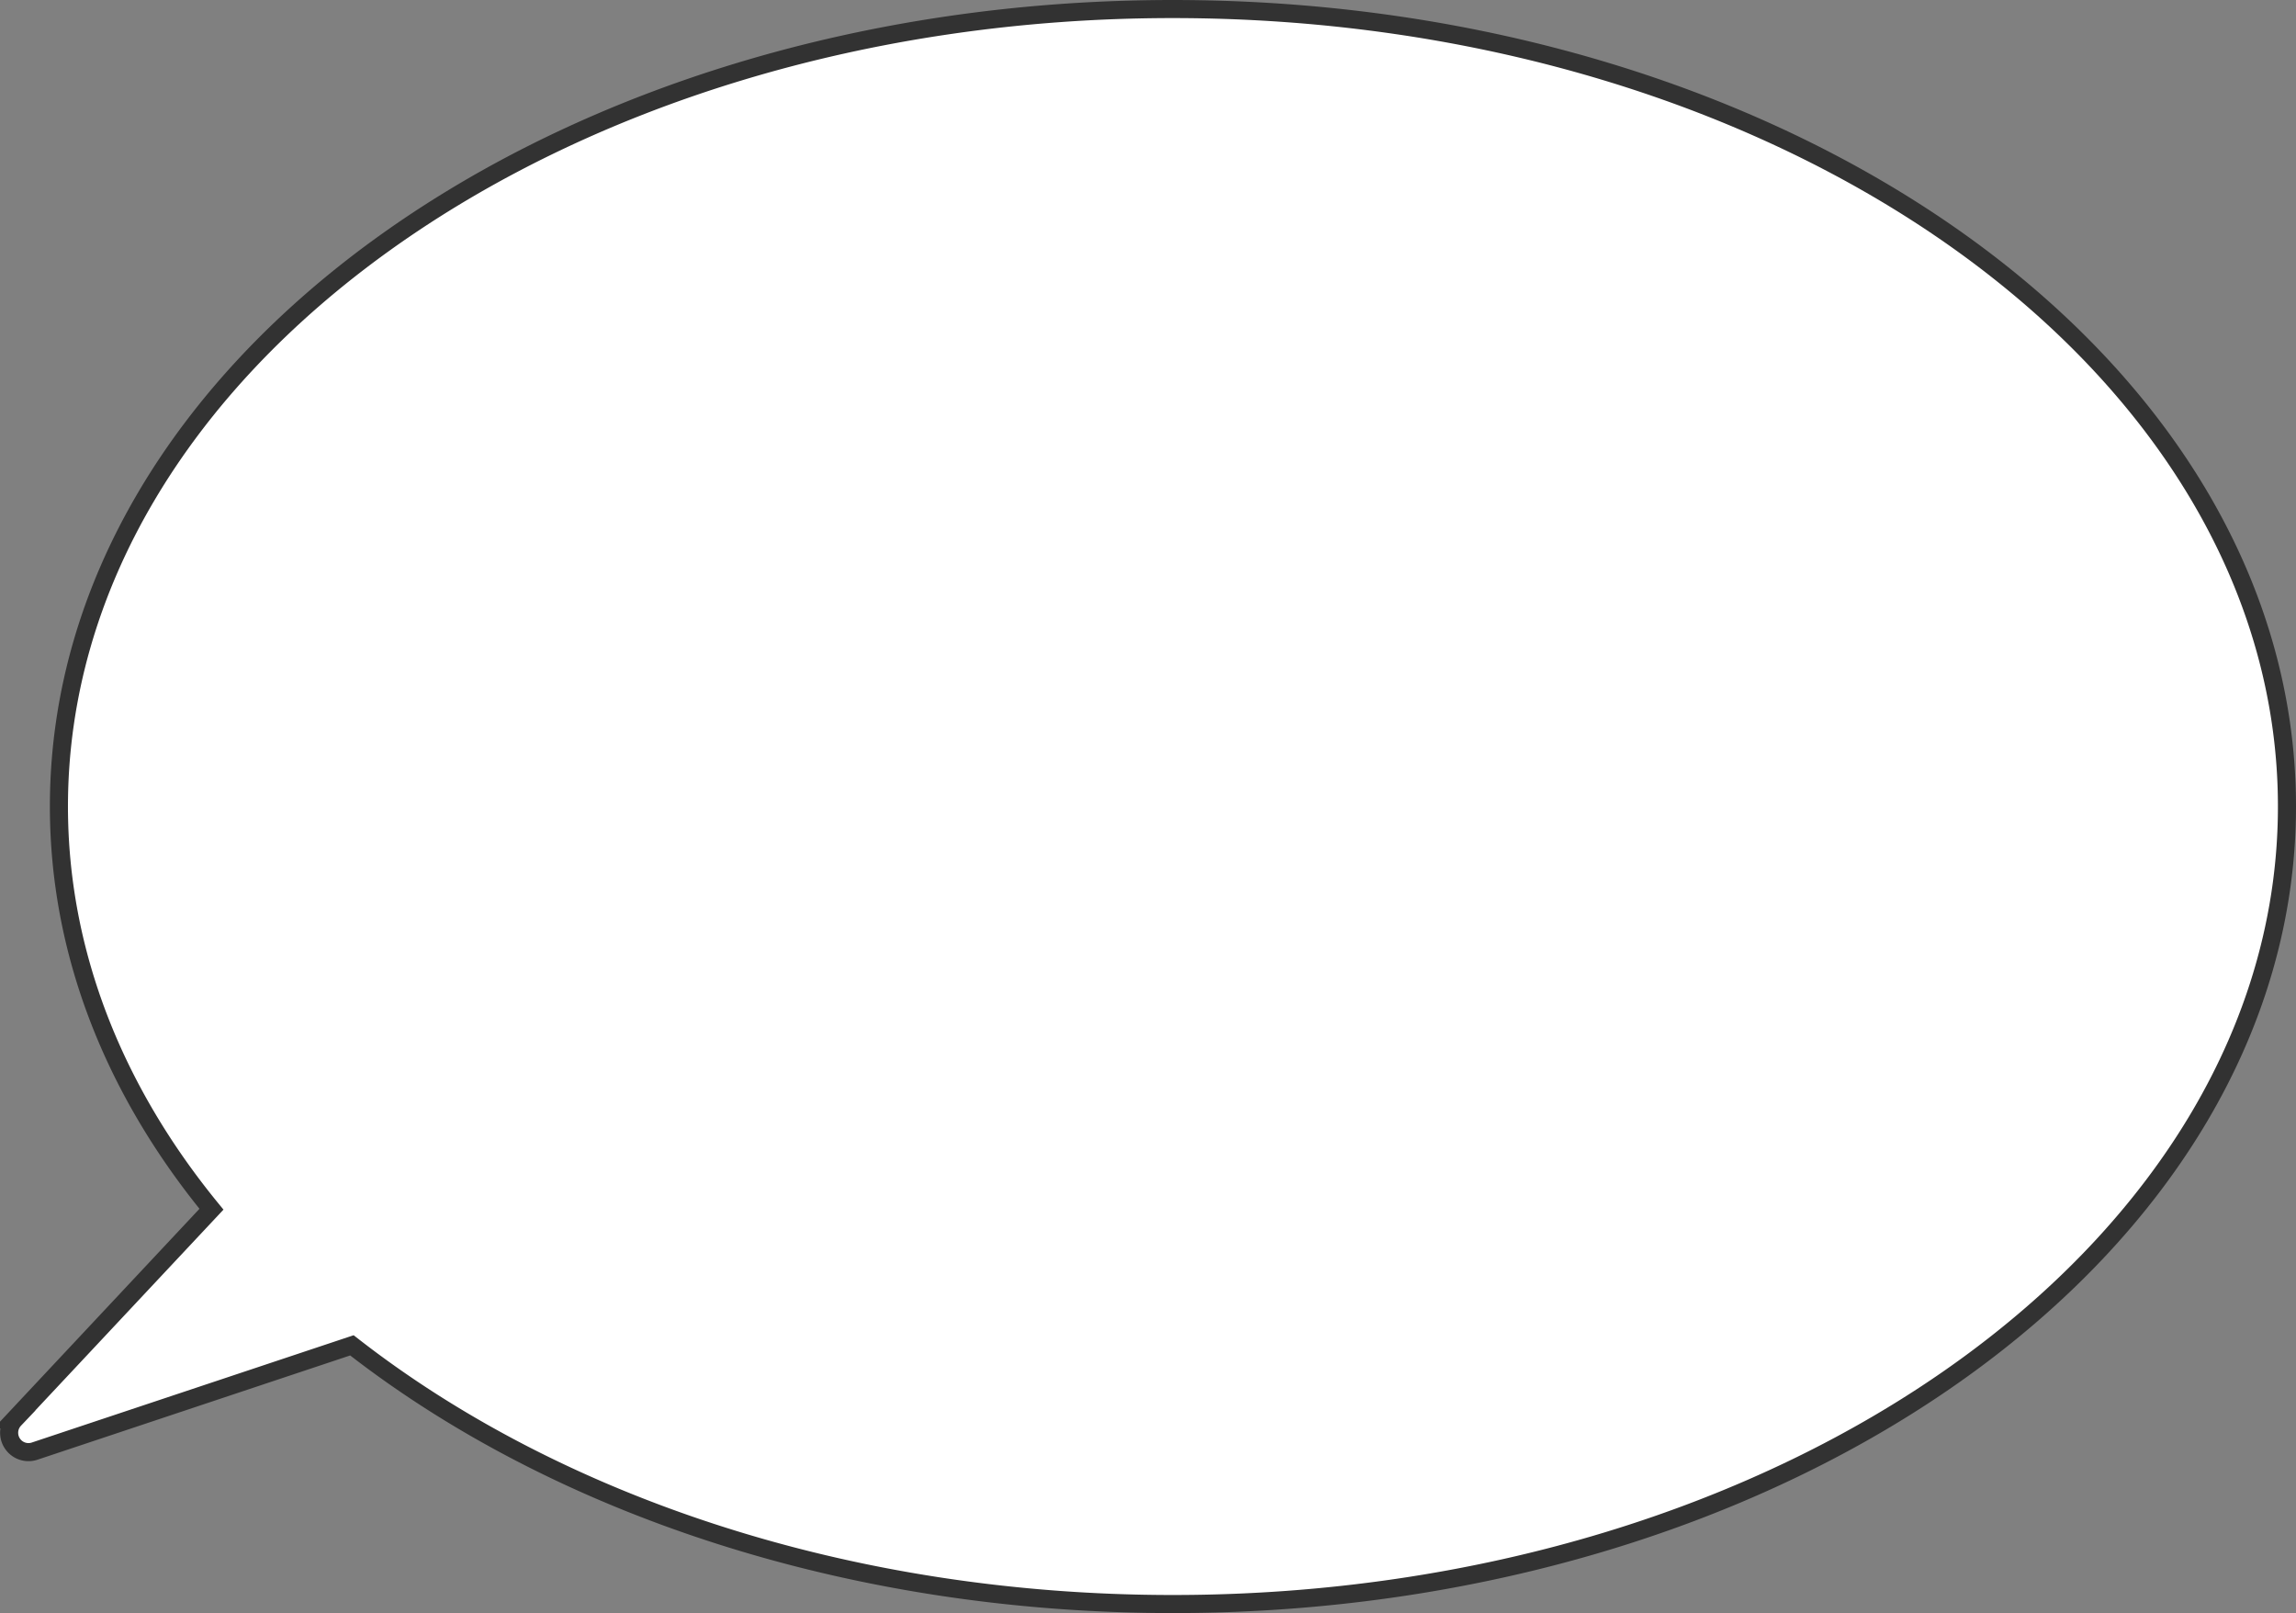 <svg viewBox="0 0 127.03 89.23" width="127.03" height="89.23" xmlns="http://www.w3.org/2000/svg"><rect x="0" y="0" width="127.03" height="89.23" fill="#808080" stroke="none"/><path d="m64.89.5c-34.03 0-61.63 19.75-61.63 44.11 0 8.13 3.08 15.74 8.44 22.28l-10.9 11.63a1.07 1.07 0 0 0 1.12 1.75l17.55-5.85c11.26 8.79 27.44 14.31 45.42 14.31 34 0 61.64-19.75 61.64-44.12s-27.6-44.11-61.64-44.11z" fill="#fff"/><path d="m64.89.5c-34.03 0-61.63 19.75-61.63 44.11 0 8.13 3.08 15.74 8.44 22.28l-10.9 11.63a1.07 1.07 0 0 0 1.12 1.75l17.55-5.85c11.26 8.79 27.44 14.31 45.42 14.31 34 0 61.64-19.75 61.64-44.12s-27.6-44.11-61.64-44.11z" fill="none" stroke="#323232" stroke-miterlimit="10"/></svg>